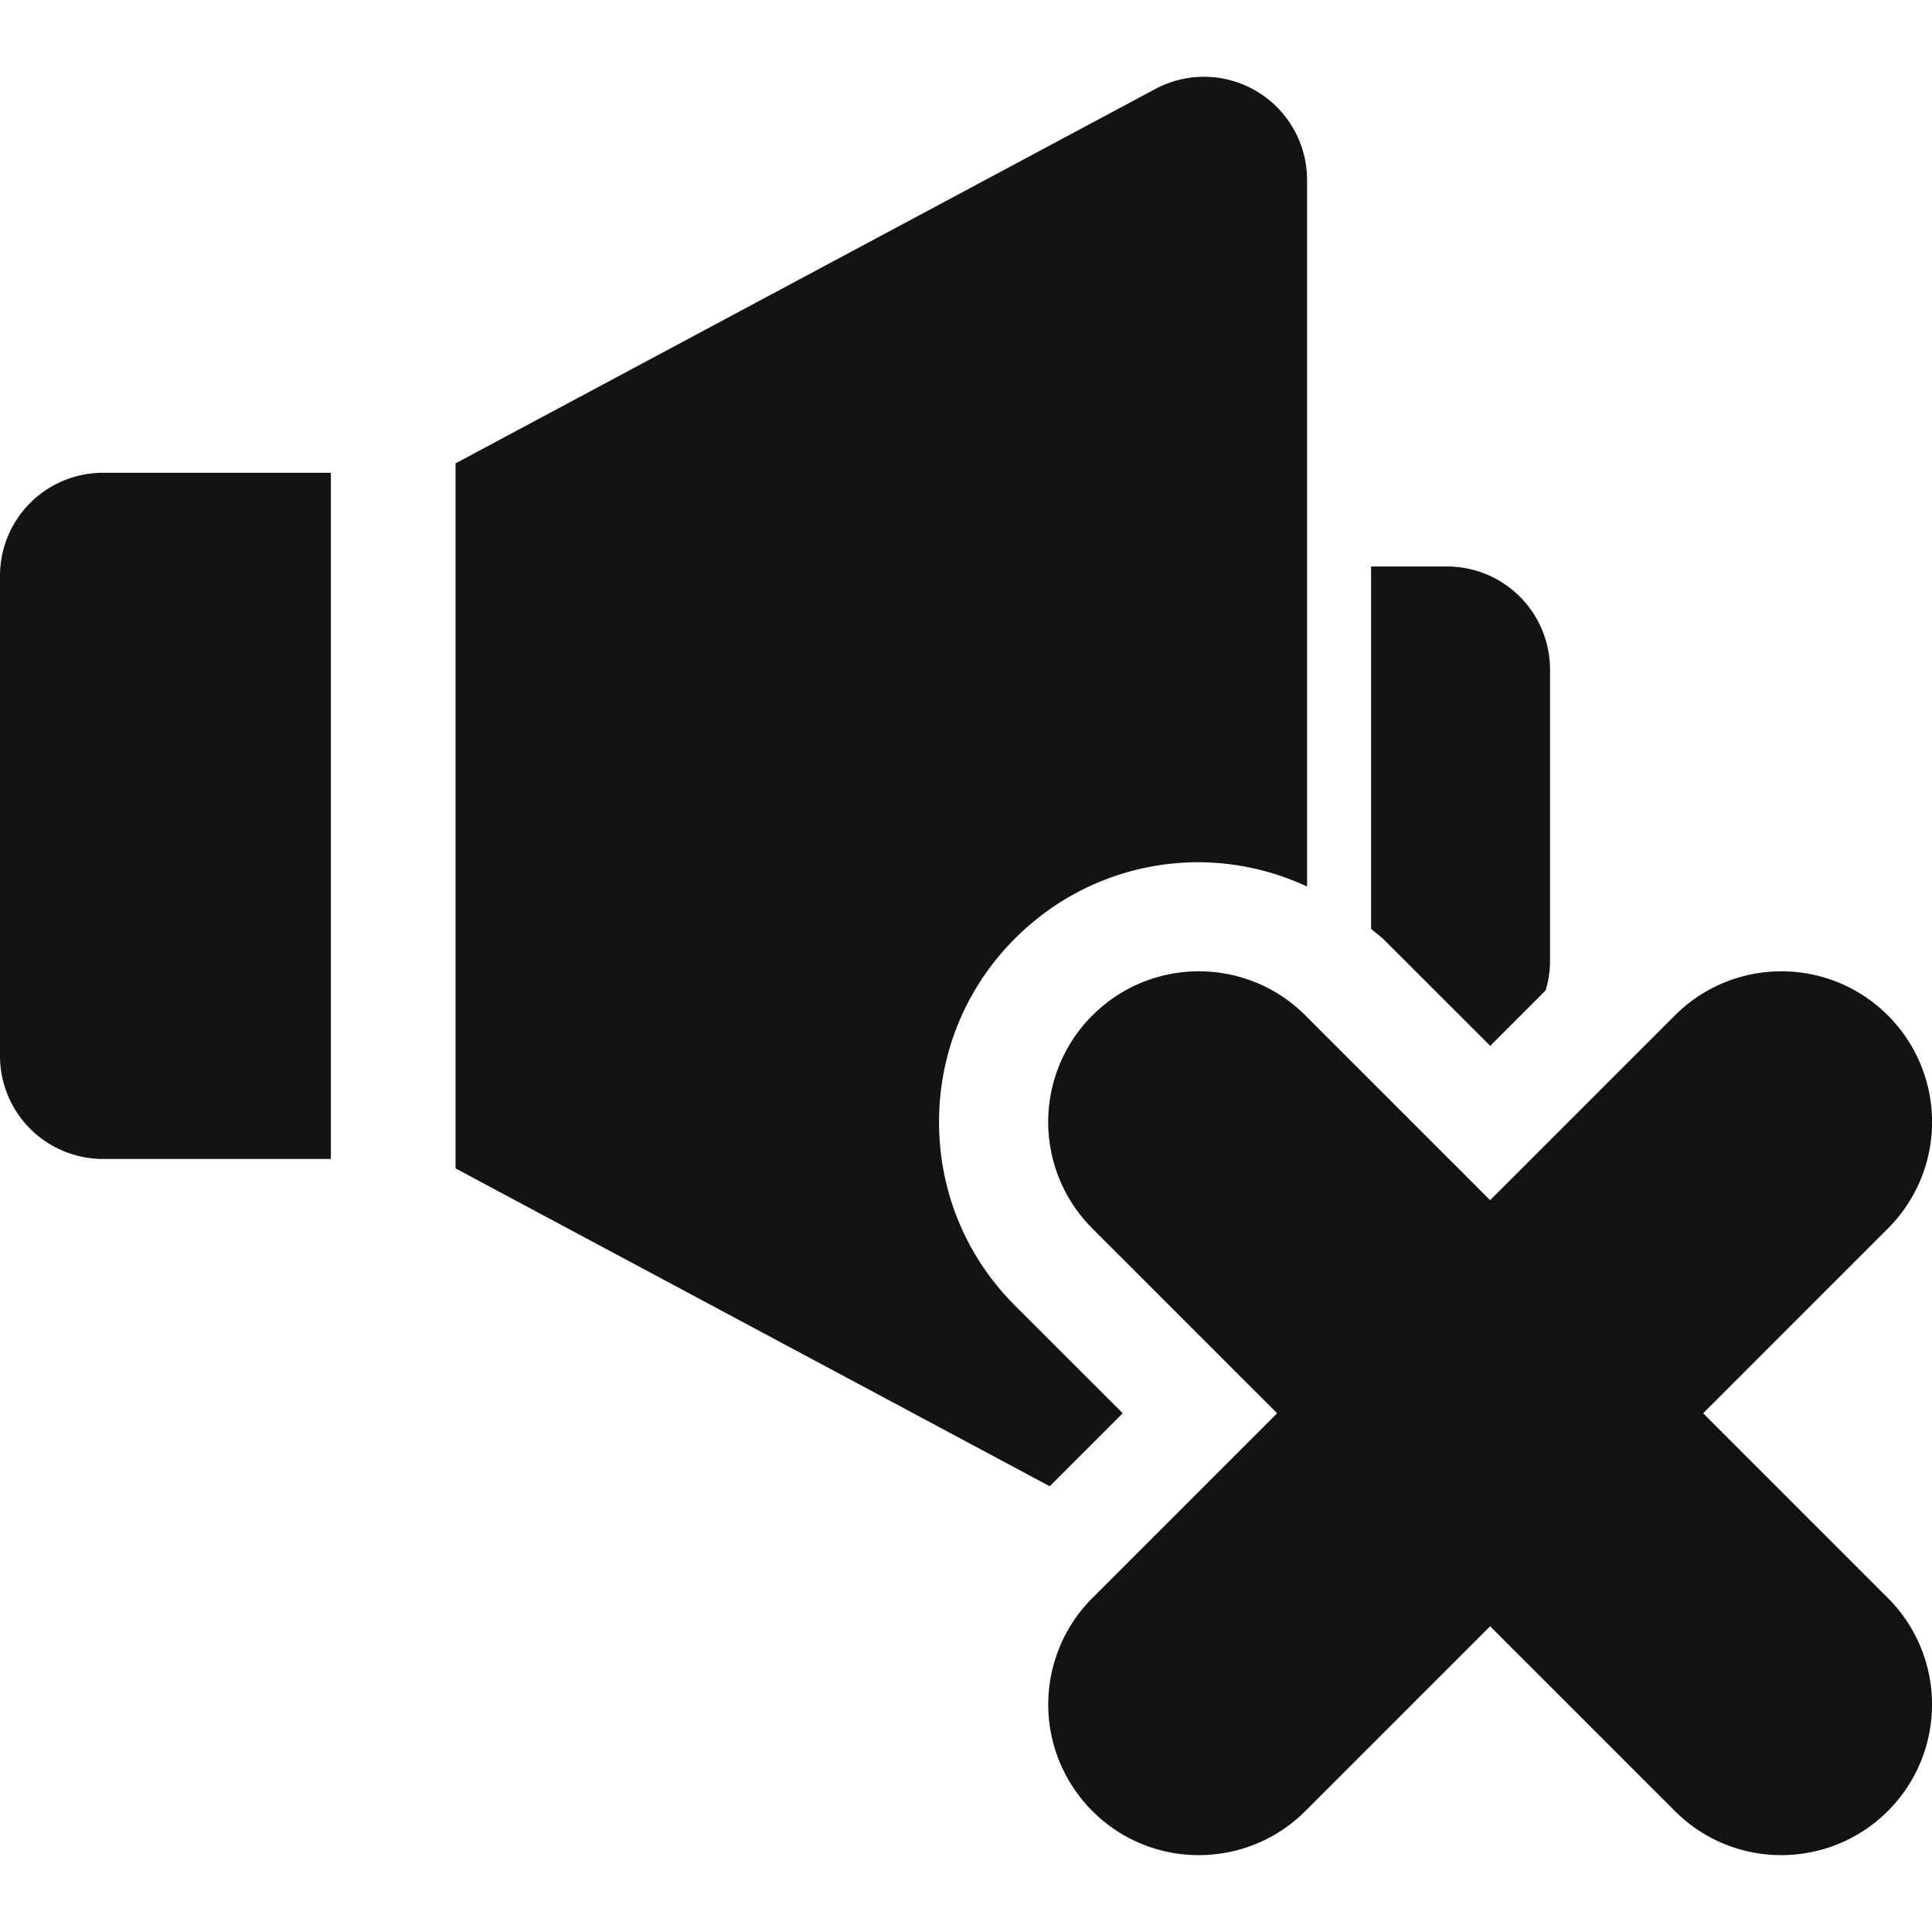 <svg xmlns="http://www.w3.org/2000/svg" width="24" height="24" fill="#121314" xmlns:v="https://vecta.io/nano"><path d="M13.947 17.556L12.61 16.22c-.61-.609-.945-1.42-.945-2.282s.336-1.673.945-2.281 1.42-.946 2.283-.946a3.21 3.21 0 0 1 1.344.302V2.235c0-.45-.237-.867-.623-1.099a1.28 1.28 0 0 0-1.263-.03l-8.692 4.65v8.758l7.381 3.949.907-.907zM0 7.154v5.962a1.28 1.28 0 0 0 1.281 1.281H4.11V5.873H1.281A1.28 1.28 0 0 0 0 7.154zm18.511 5.839l.689-.689a1.26 1.26 0 0 0 .055-.35V8.318a1.28 1.28 0 0 0-1.281-1.281h-.942v4.502l.143.117 1.337 1.336zm2.646 4.563l2.295-2.295a1.87 1.87 0 0 0 0-2.647c-.365-.365-.844-.548-1.323-.548s-.958.183-1.323.548l-2.295 2.295-2.295-2.295c-.365-.365-.844-.548-1.323-.548s-.958.183-1.323.548a1.87 1.87 0 0 0 0 2.647l2.295 2.295-2.295 2.295a1.87 1.87 0 0 0 0 2.646 1.86 1.86 0 0 0 1.323.548c.479 0 .958-.183 1.323-.548l2.295-2.295 2.295 2.295a1.86 1.86 0 0 0 1.323.548c.479 0 .958-.183 1.323-.548a1.87 1.87 0 0 0 0-2.646l-2.295-2.295z"/></svg>